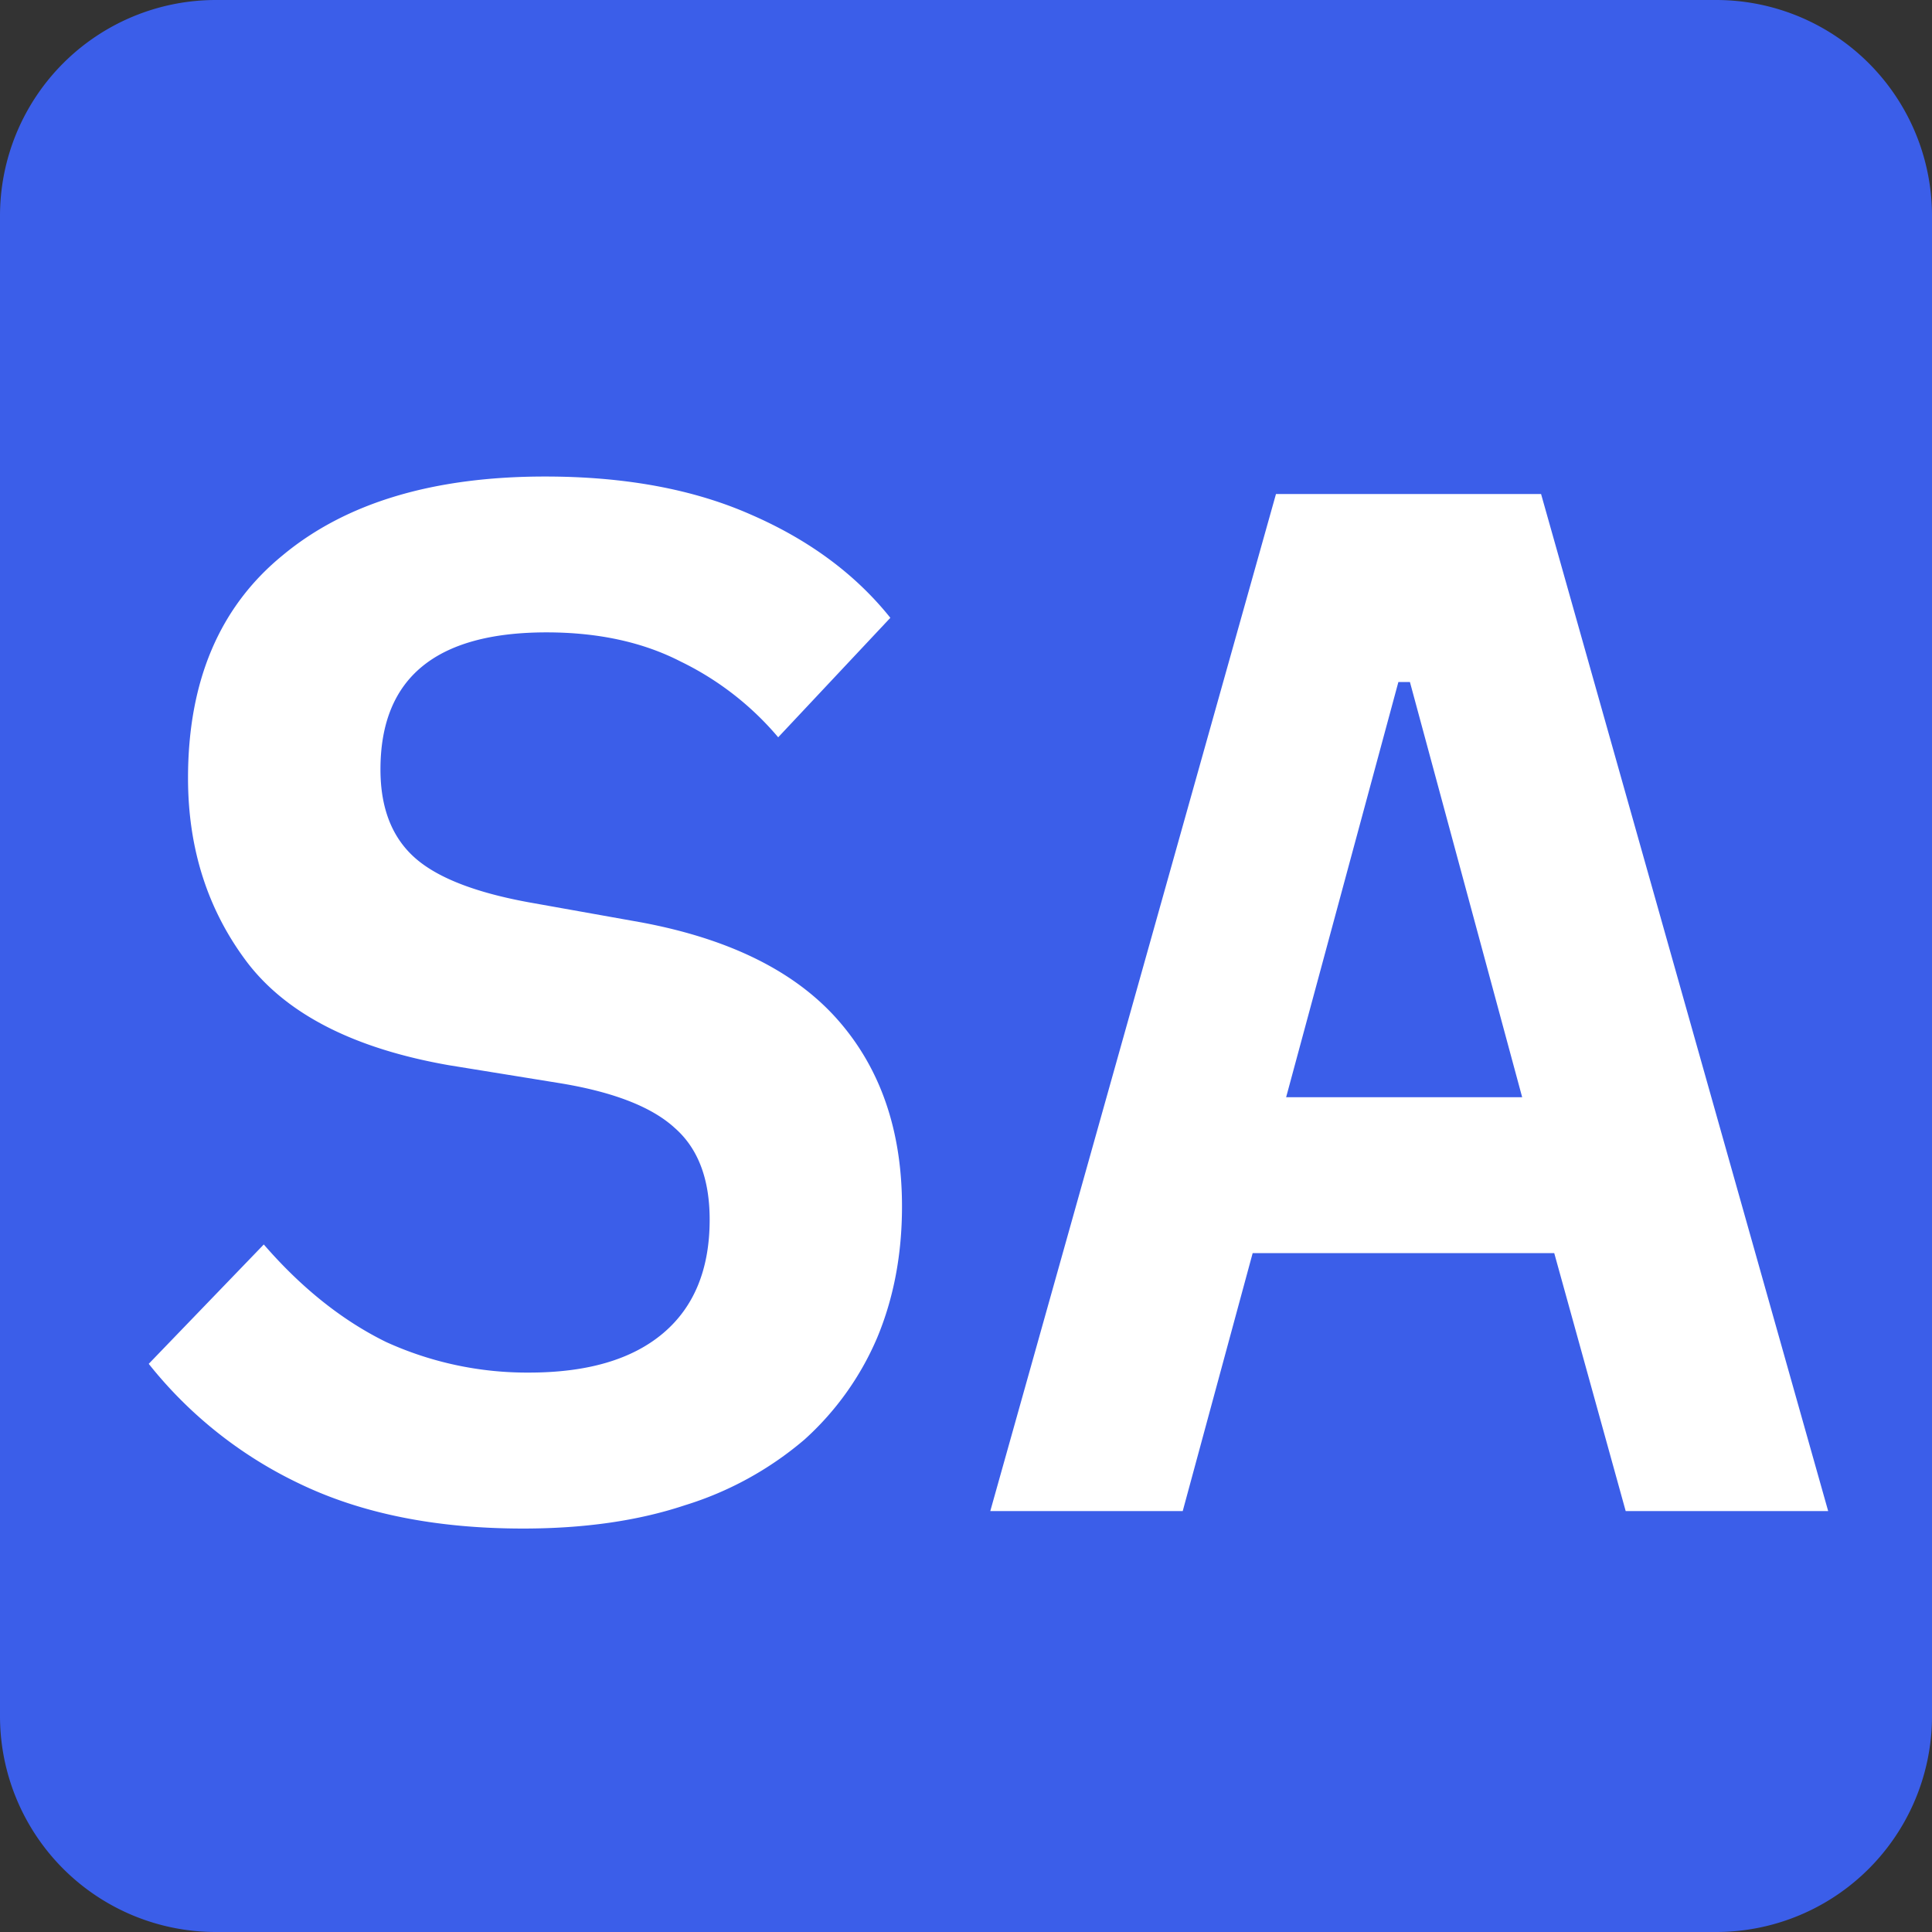 <svg width="179" height="179" fill="none" xmlns="http://www.w3.org/2000/svg"><rect width="100%" height="100%" fill="#333333" stroke="none"/><path d="M0 20A20 20 0 0 1 20 0h139a20 20 0 0 1 20 20v139a20 20 0 0 1-20 20H20a20 20 0 0 1-20-20V20Z" fill="#3B5EE9"/><path d="M150.62 140 144 116.1h-27.94l-6.48 23.9H91.75l26.47-94.23h24.56l26.6 94.23h-18.76Zm-19.99-76.81h-1.07l-10.4 38.47h21.87l-10.4-38.47ZM48.47 141.62c-8.1 0-15.03-1.4-20.79-4.19a39.52 39.52 0 0 1-13.9-11.07l10.66-11.06c3.51 4.05 7.3 7.06 11.34 9.04a31.48 31.48 0 0 0 13.23 2.83c5.4 0 9.54-1.21 12.42-3.64 2.88-2.43 4.32-5.94 4.32-10.53 0-3.78-1.08-6.61-3.24-8.5-2.16-1.98-5.8-3.38-10.93-4.19l-10-1.62c-8.72-1.53-14.93-4.68-18.62-9.45-3.7-4.86-5.54-10.58-5.54-17.15 0-9 2.93-15.88 8.78-20.65 5.85-4.86 13.95-7.29 24.3-7.29 7.38 0 13.72 1.17 19.03 3.51 5.4 2.34 9.72 5.53 12.96 9.58L72.1 68.31a27.57 27.57 0 0 0-9.04-7.02c-3.5-1.8-7.65-2.7-12.42-2.7-10.26 0-15.39 4.23-15.39 12.7 0 3.6 1.08 6.34 3.24 8.23 2.16 1.89 5.85 3.28 11.07 4.18l9.86 1.76C67.6 86.99 73.67 90 77.63 94.5c3.96 4.5 5.94 10.27 5.94 17.28 0 4.41-.76 8.47-2.3 12.16a26.84 26.84 0 0 1-6.74 9.44 31.2 31.2 0 0 1-11.07 6.08c-4.32 1.44-9.32 2.16-14.99 2.16Z" fill="#fff"/></svg>